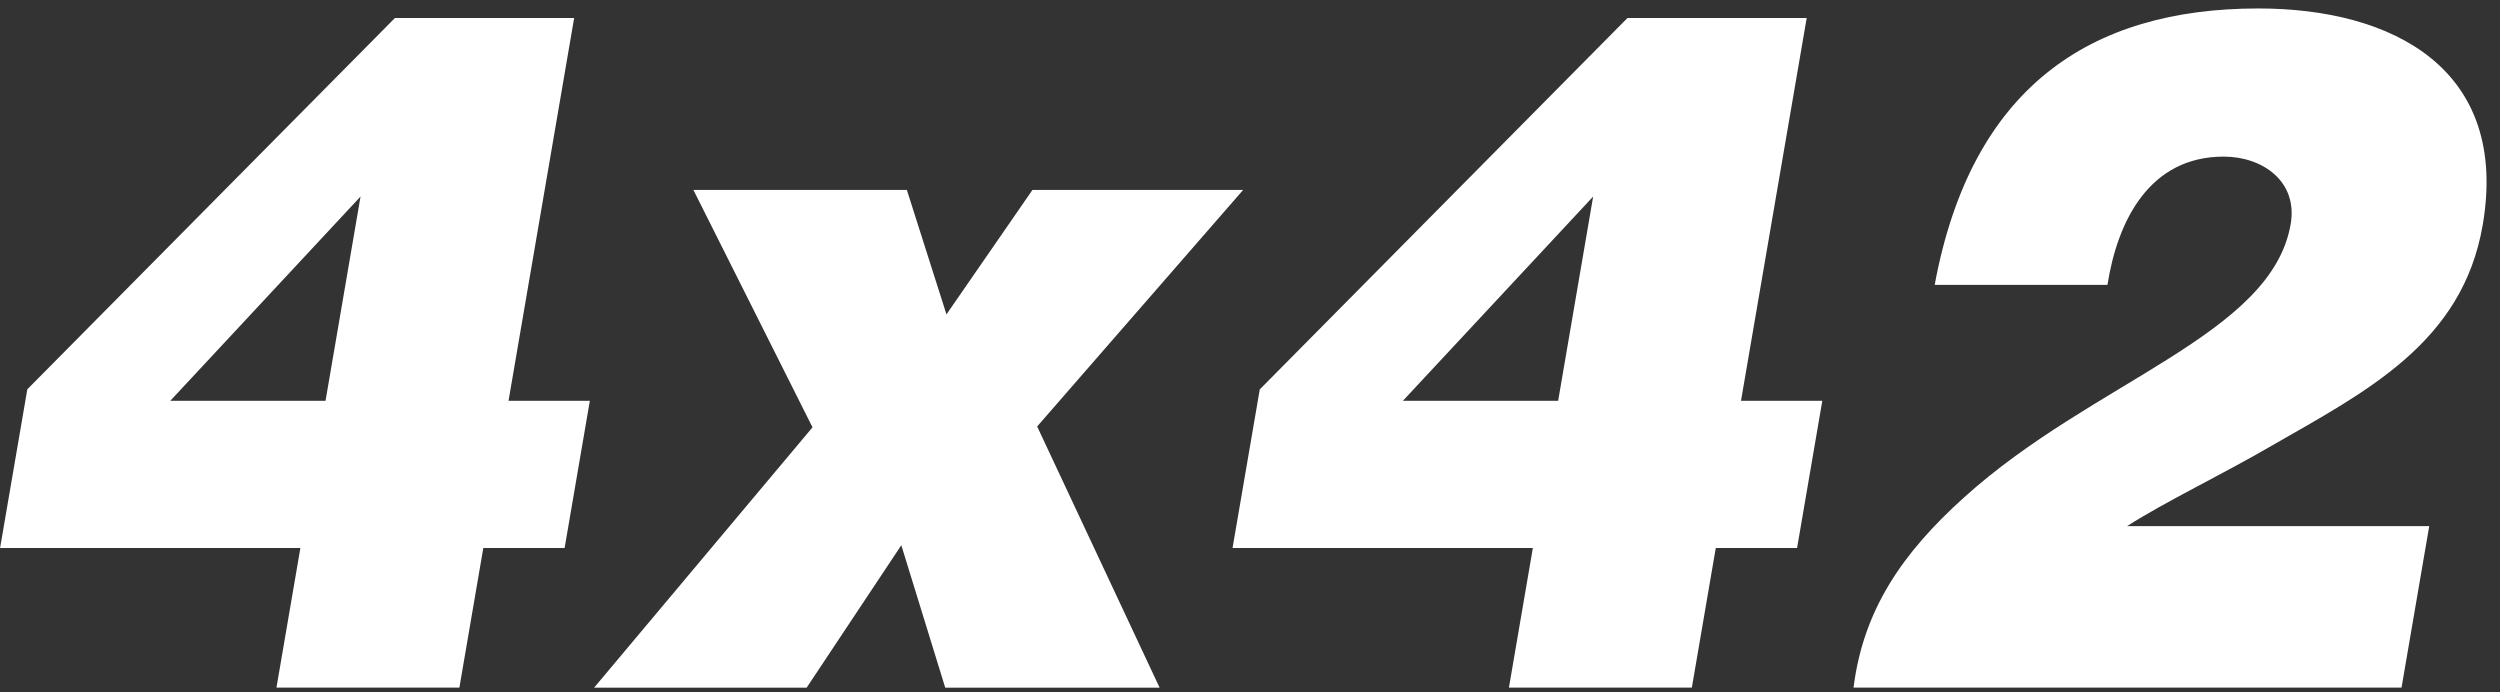 <?xml version="1.0"?><svg width="325" height="90" xmlns="http://www.w3.org/2000/svg" xmlns:svg="http://www.w3.org/2000/svg" version="1.1"><rect width="100%" height="100%" fill="#333333" stroke="none"/><style>.colored{fill:#fff;}</style><g id="svg_5"><path d="m22.14,52.1l20.18,0l4.55,-26.55l-24.73,26.55zm-18.6,-1.48l47.8,-48.28l23.3,0l-8.53,49.76l10.57,0l-3.28,19.14l-10.57,0l-3.11,18.15l-23.78,0l3.11,-18.15l-39.04,0l3.54,-20.62" class="colored"/><path d="m105.63,55.56l-15.49,-30.87l27.75,0l5.15,16.18l11.18,-16.18l27.39,0l-26.78,30.75l15.92,33.96l-27.87,0l-5.71,-18.52l-12.31,18.52l-27.63,0l28.39,-33.84" class="colored"/><path d="m182.38,52.1l20.18,0l4.55,-26.55l-24.73,26.55zm-18.61,-1.48l47.8,-48.28l23.3,0l-8.54,49.76l10.57,0l-3.28,19.14l-10.57,0l-3.11,18.15l-23.78,0l3.11,-18.15l-39.04,0l3.54,-20.62" class="colored"/><path d="m240.96,89.4c1.26,-10.13 6.37,-17.53 14.33,-24.7c16.78,-15.19 40.02,-21.12 42.5,-35.57c0.95,-5.56 -3.66,-8.77 -8.71,-8.77c-9.61,0 -13.79,8.27 -15.11,16.67l-22.46,0c4.74,-25.56 20.1,-35.93 42.08,-35.93c17.54,0 32.64,7.9 29.16,28.16c-2.63,15.31 -15.12,21.61 -27.37,28.65c-6.8,3.95 -13.86,7.28 -18.86,10.49l39.28,0l-3.6,20.99l-71.23,0" class="colored"/></g></svg>
